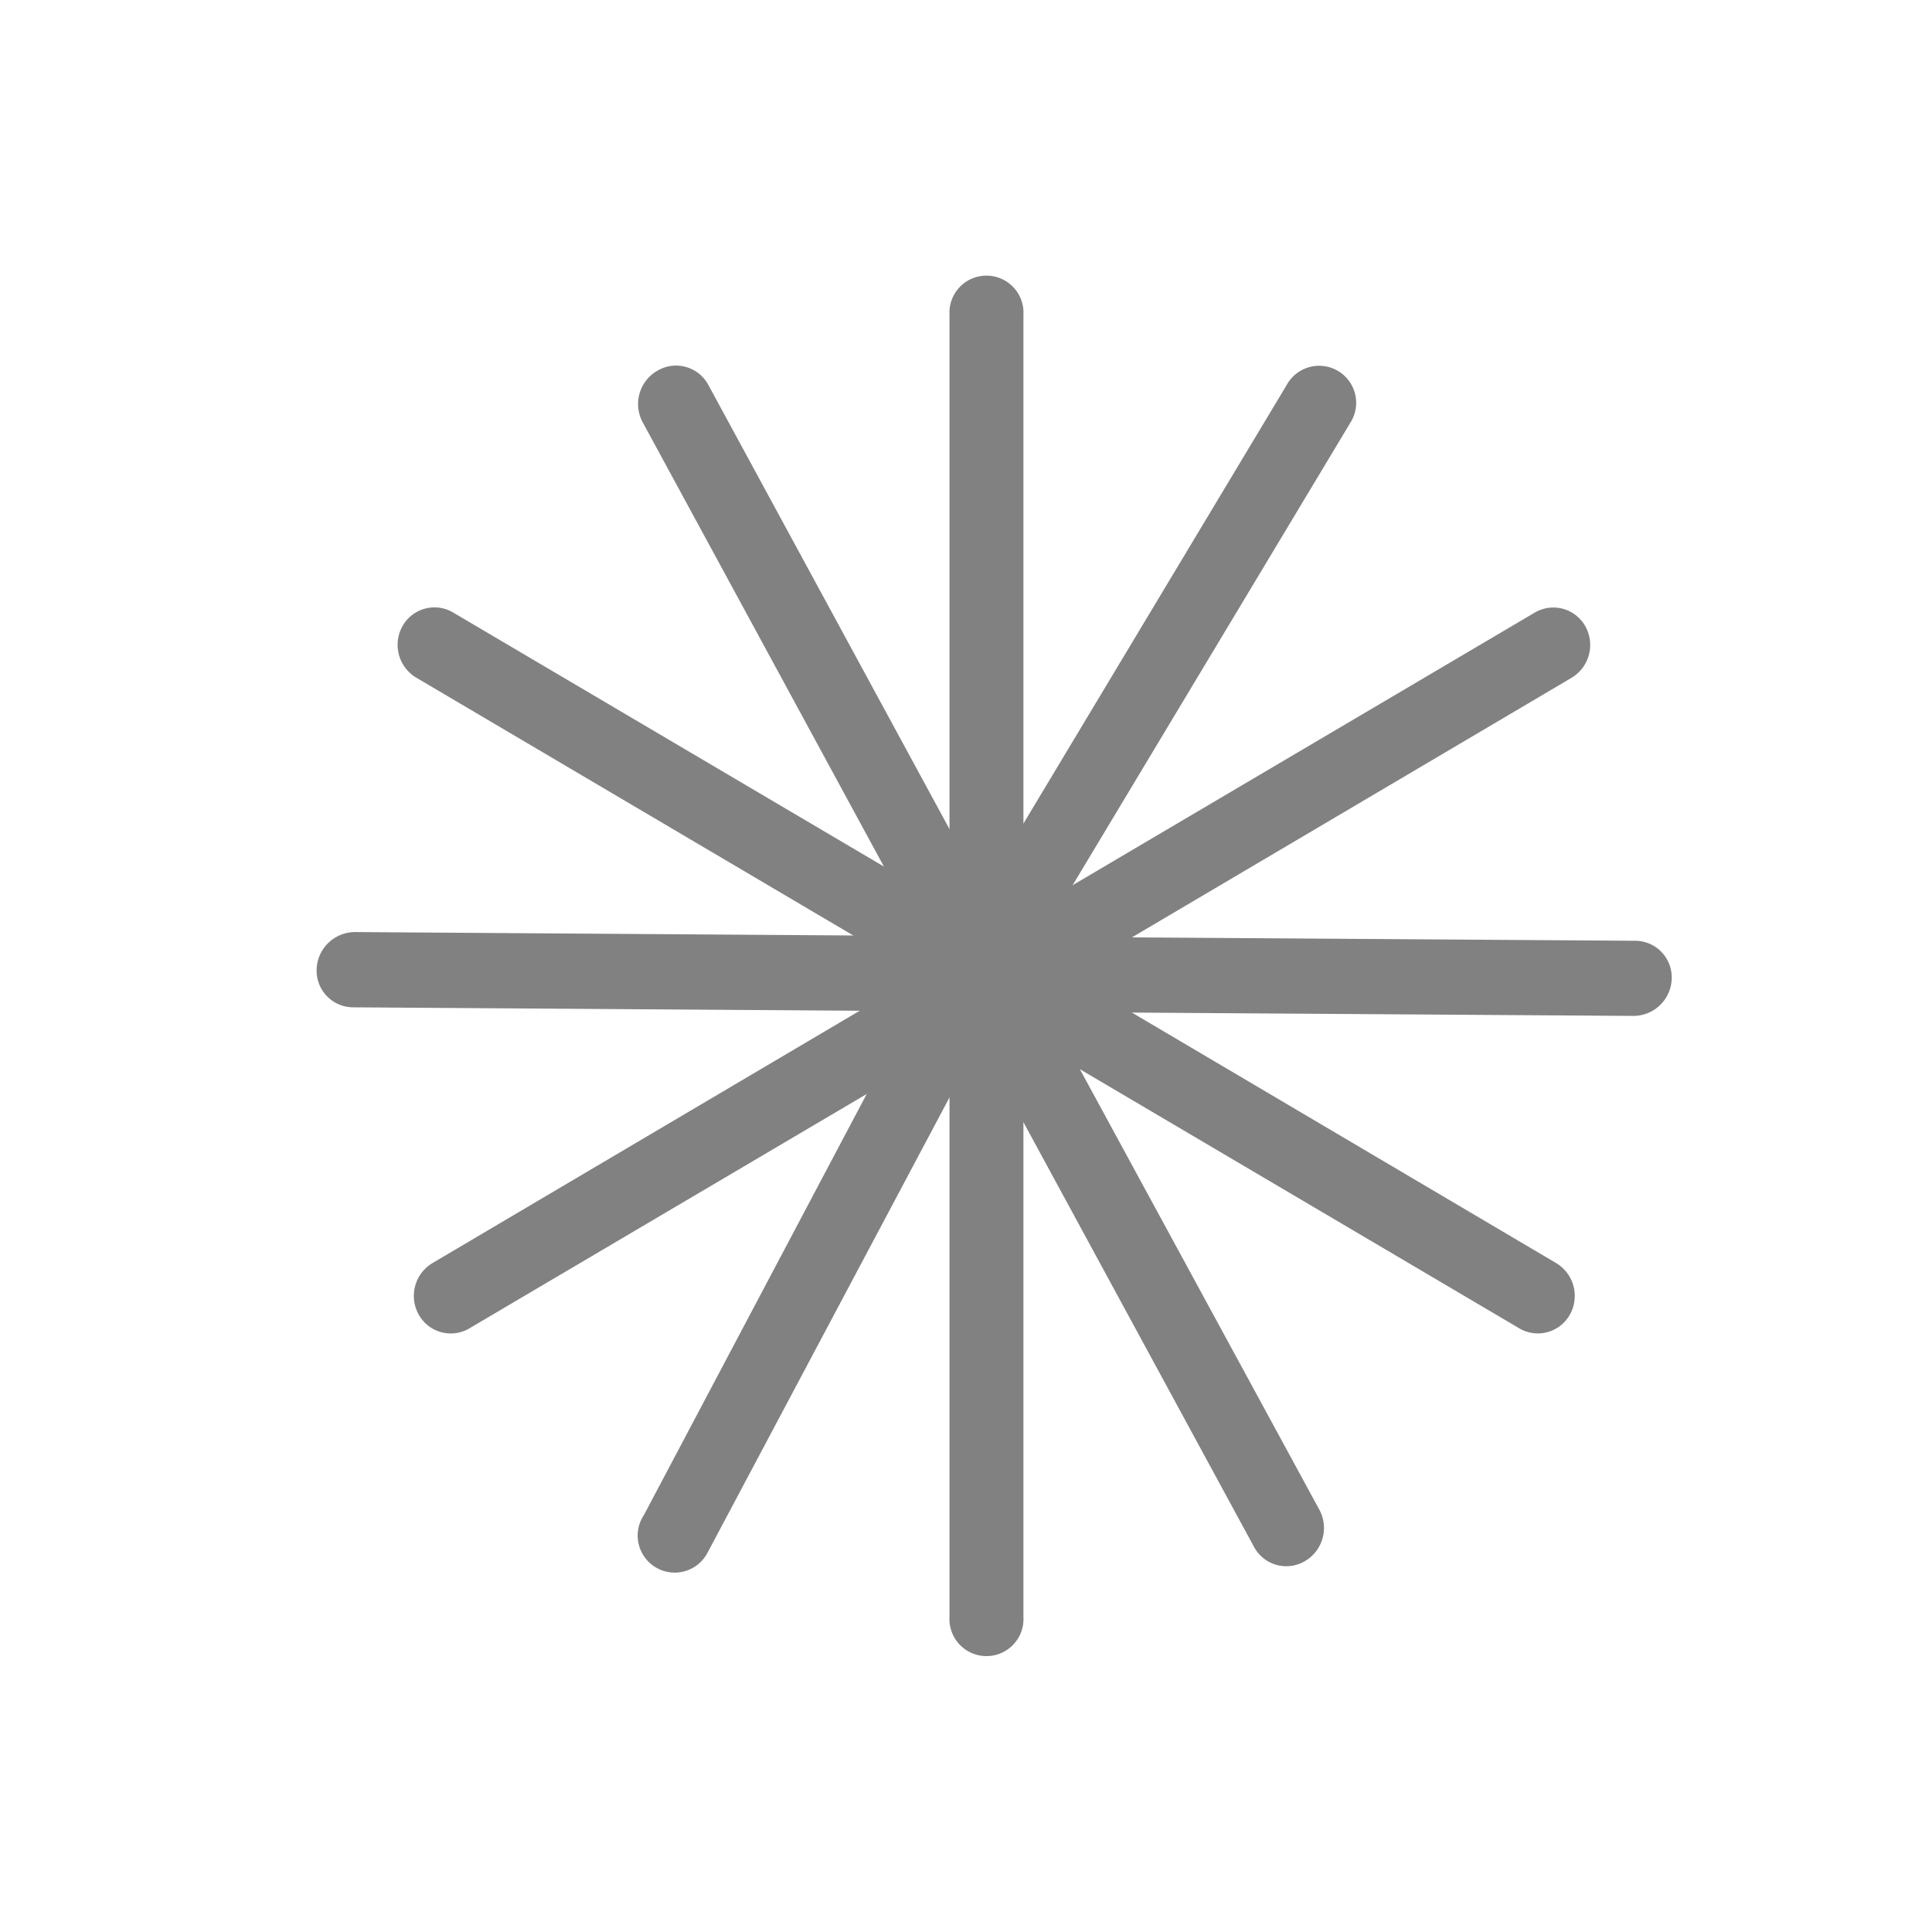 <?xml version="1.0" encoding="UTF-8"?> <svg xmlns="http://www.w3.org/2000/svg" id="Layer_1" data-name="Layer 1" viewBox="0 0 144 144"> <defs> <style>.cls-1{fill:#818181;}</style> </defs> <title>Finalized-Icons_simplified</title> <g id="Symbols"> <g id="icons_lineart-snowflake" data-name="icons/lineart-snowflake"> <g id="SnowIcon-01"> <path class="cls-1" d="M76.28,68.14V23.47a2.76,2.76,0,1,0-5.51,0v44l-37-21.82a2.73,2.73,0,0,0-3.76,1,2.85,2.85,0,0,0,1,3.85L68.59,72.67,32.22,94.15a2.85,2.85,0,0,0-1,3.85A2.73,2.73,0,0,0,35,99L70.77,77.9v42.61a2.76,2.76,0,1,0,5.51,0V77.21l37,21.82A2.73,2.73,0,0,0,117,98a2.85,2.85,0,0,0-1-3.85L79.62,72.67l37.53-22.16a2.85,2.85,0,0,0,1-3.85,2.73,2.73,0,0,0-3.76-1Z"></path> </g> </g> </g> <g id="Symbols-2" data-name="Symbols"> <g id="icons_lineart-snowflake-2" data-name="icons/lineart-snowflake"> <g id="SnowIcon-01-2" data-name="SnowIcon-01"> <path class="cls-1" d="M77.64,69.82l23-38.3a2.76,2.76,0,1,0-4.73-2.84L73.27,66.4,52.79,28.68A2.73,2.73,0,0,0,49,27.63a2.86,2.86,0,0,0-1.11,3.82l20.8,38.31-42.25-.29a2.87,2.87,0,0,0-2.84,2.79,2.73,2.73,0,0,0,2.7,2.82l41.57.28L48,112.91a2.76,2.76,0,1,0,4.73,2.83L73,77.6l20.48,37.72a2.73,2.73,0,0,0,3.76,1.05,2.86,2.86,0,0,0,1.11-3.82L78.17,75.43l43.59.29a2.86,2.86,0,0,0,2.84-2.78,2.73,2.73,0,0,0-2.7-2.82Z"></path> </g> </g> </g> </svg> 